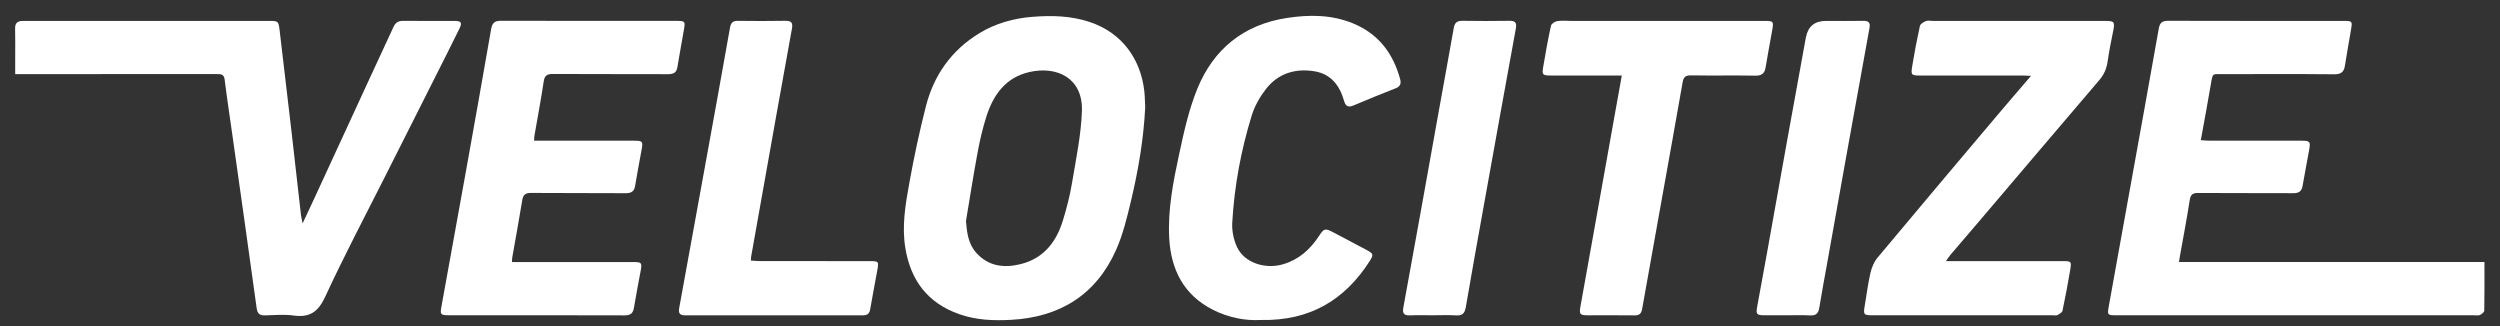<svg width="115" height="15" viewBox="0 0 115 15" fill="none" xmlns="http://www.w3.org/2000/svg">
<rect x="0" y="0" width="115" height="15" fill="#333333" stroke="none"/>
<path d="M101.238 6.449C101.4 6.458 101.515 6.471 101.63 6.471C103.04 6.472 104.45 6.471 105.859 6.472C106.258 6.472 106.29 6.509 106.222 6.891C106.124 7.444 106.013 7.996 105.919 8.55C105.878 8.797 105.751 8.887 105.498 8.886C104.039 8.878 102.58 8.888 101.121 8.877C100.862 8.875 100.767 8.948 100.727 9.206C100.596 10.058 100.432 10.906 100.281 11.755C100.267 11.841 100.253 11.926 100.232 12.051H114.285C114.285 12.823 114.29 13.558 114.276 14.292C114.275 14.362 114.156 14.451 114.072 14.491C113.999 14.525 113.898 14.503 113.809 14.503C108.337 14.503 102.866 14.503 97.395 14.503C96.936 14.503 96.93 14.501 97.007 14.072C97.332 12.26 97.661 10.447 97.988 8.635C98.429 6.193 98.873 3.752 99.305 1.308C99.352 1.046 99.462 0.956 99.733 0.957C102.434 0.965 105.135 0.962 107.836 0.962C108.193 0.962 108.211 0.983 108.153 1.328C108.059 1.891 107.954 2.454 107.867 3.019C107.822 3.308 107.694 3.42 107.377 3.417C105.662 3.401 103.947 3.408 102.231 3.411C101.787 3.411 101.788 3.347 101.708 3.825C101.565 4.683 101.401 5.539 101.237 6.449L101.238 6.449Z" fill="white"/>
<path d="M13.921 10.275C14.112 9.865 14.273 9.527 14.43 9.187C15.297 7.31 16.161 5.431 17.028 3.554C17.385 2.779 17.747 2.005 18.105 1.23C18.192 1.041 18.327 0.957 18.545 0.959C19.333 0.967 20.122 0.961 20.911 0.963C21.216 0.964 21.269 1.039 21.136 1.312C20.772 2.053 20.399 2.79 20.028 3.527C19.264 5.045 18.496 6.563 17.732 8.081C16.802 9.929 15.833 11.76 14.966 13.636C14.646 14.329 14.266 14.62 13.506 14.514C13.081 14.455 12.64 14.494 12.207 14.507C11.955 14.515 11.842 14.441 11.806 14.174C11.44 11.504 11.06 8.835 10.683 6.166C10.566 5.331 10.437 4.497 10.334 3.66C10.303 3.406 10.159 3.408 9.97 3.408C7.012 3.41 4.054 3.409 1.097 3.409H0.699C0.699 3.152 0.699 2.913 0.699 2.675C0.699 2.22 0.708 1.763 0.695 1.308C0.689 1.068 0.802 0.972 1.025 0.963C1.085 0.96 1.144 0.962 1.203 0.962C4.92 0.962 8.636 0.962 12.353 0.962C12.798 0.962 12.81 0.961 12.863 1.396C13.046 2.917 13.223 4.439 13.399 5.961C13.55 7.271 13.695 8.582 13.845 9.892C13.857 9.992 13.885 10.092 13.921 10.274V10.275Z" fill="white"/>
<path d="M52.679 4.943C52.606 6.401 52.363 7.826 52.028 9.232C51.844 10.002 51.657 10.787 51.335 11.507C50.419 13.556 48.756 14.594 46.501 14.713C45.704 14.755 44.911 14.726 44.138 14.456C42.665 13.942 41.893 12.892 41.647 11.418C41.477 10.403 41.651 9.402 41.83 8.412C42.043 7.231 42.294 6.054 42.591 4.89C42.955 3.463 43.762 2.315 45.046 1.53C45.795 1.072 46.632 0.84 47.505 0.773C48.391 0.704 49.269 0.725 50.133 1.014C51.627 1.514 52.475 2.731 52.639 4.199C52.666 4.449 52.667 4.703 52.68 4.944L52.679 4.943ZM44.434 10.165C44.478 10.709 44.541 11.228 44.922 11.645C45.481 12.258 46.203 12.337 46.958 12.147C48.019 11.88 48.595 11.119 48.895 10.137C49.068 9.573 49.216 8.996 49.313 8.415C49.496 7.317 49.73 6.214 49.768 5.107C49.821 3.595 48.625 3.026 47.36 3.312C46.261 3.559 45.695 4.359 45.377 5.35C45.206 5.884 45.077 6.434 44.975 6.985C44.778 8.042 44.613 9.105 44.435 10.166L44.434 10.165Z" fill="white"/>
<path d="M24.569 6.472H24.951C26.351 6.472 27.75 6.472 29.151 6.472C29.561 6.472 29.584 6.495 29.515 6.881C29.417 7.434 29.306 7.985 29.217 8.54C29.175 8.803 29.046 8.889 28.778 8.887C27.328 8.876 25.879 8.888 24.43 8.875C24.167 8.873 24.065 8.958 24.024 9.207C23.881 10.087 23.718 10.964 23.564 11.843C23.555 11.898 23.556 11.955 23.549 12.054C23.679 12.054 23.794 12.054 23.909 12.054C25.654 12.054 27.399 12.054 29.144 12.054C29.51 12.054 29.538 12.091 29.474 12.44C29.368 13.012 29.256 13.584 29.161 14.157C29.119 14.414 29.003 14.508 28.729 14.507C26.028 14.498 23.327 14.502 20.625 14.501C20.276 14.501 20.241 14.462 20.301 14.131C20.68 12.032 21.064 9.934 21.441 7.835C21.83 5.669 22.216 3.503 22.593 1.335C22.64 1.065 22.747 0.955 23.035 0.956C25.736 0.963 28.438 0.96 31.139 0.961C31.507 0.961 31.527 0.987 31.464 1.347C31.362 1.93 31.255 2.512 31.159 3.095C31.117 3.353 30.967 3.413 30.723 3.412C28.958 3.405 27.194 3.413 25.429 3.403C25.161 3.402 25.051 3.475 25.01 3.75C24.886 4.584 24.727 5.413 24.584 6.243C24.574 6.299 24.575 6.358 24.568 6.47L24.569 6.472Z" fill="white"/>
<path d="M89.514 12.011H89.913C91.57 12.011 93.226 12.011 94.882 12.011C95.276 12.011 95.295 12.021 95.231 12.407C95.125 13.037 95.008 13.667 94.875 14.293C94.858 14.375 94.729 14.446 94.637 14.496C94.584 14.525 94.502 14.503 94.433 14.503C91.672 14.503 88.912 14.503 86.151 14.503C85.731 14.503 85.708 14.475 85.776 14.075C85.862 13.568 85.925 13.057 86.04 12.557C86.096 12.311 86.202 12.049 86.362 11.857C88.199 9.657 90.049 7.466 91.898 5.276C92.388 4.696 92.885 4.122 93.427 3.489C93.26 3.482 93.16 3.474 93.059 3.474C91.492 3.474 89.924 3.474 88.356 3.474C87.916 3.474 87.893 3.461 87.965 3.025C88.065 2.413 88.181 1.803 88.315 1.197C88.336 1.104 88.481 1.014 88.589 0.97C88.681 0.932 88.802 0.962 88.91 0.962C91.553 0.962 94.195 0.962 96.838 0.962C97.259 0.962 97.29 1.007 97.207 1.423C97.114 1.888 97.017 2.355 96.951 2.825C96.906 3.153 96.787 3.428 96.569 3.683C94.706 5.863 92.852 8.05 90.994 10.234C90.571 10.732 90.143 11.226 89.72 11.723C89.659 11.794 89.61 11.875 89.514 12.01L89.514 12.011Z" fill="white"/>
<path d="M57.999 14.719C57.28 14.761 56.511 14.612 55.797 14.251C54.44 13.566 53.863 12.388 53.784 10.957C53.712 9.632 53.974 8.329 54.252 7.041C54.468 6.04 54.692 5.024 55.078 4.08C55.821 2.264 57.202 1.129 59.204 0.825C60.226 0.669 61.247 0.671 62.229 1.071C63.414 1.555 64.086 2.459 64.408 3.647C64.459 3.834 64.418 3.977 64.202 4.061C63.553 4.313 62.908 4.578 62.267 4.849C62.011 4.957 61.897 4.889 61.823 4.628C61.627 3.939 61.229 3.408 60.472 3.281C59.583 3.132 58.794 3.378 58.236 4.092C57.954 4.454 57.713 4.88 57.579 5.314C57.083 6.922 56.778 8.572 56.683 10.251C56.663 10.621 56.748 11.034 56.907 11.372C57.244 12.085 58.192 12.4 59.02 12.156C59.747 11.942 60.266 11.476 60.668 10.864C60.908 10.498 60.949 10.487 61.352 10.698C61.863 10.968 62.375 11.238 62.886 11.51C63.176 11.665 63.19 11.723 63.01 12.004C61.869 13.788 60.269 14.767 57.999 14.719H57.999Z" fill="white"/>
<path d="M74.604 3.474C74.312 3.474 74.068 3.474 73.824 3.474C72.986 3.474 72.149 3.475 71.311 3.473C70.968 3.472 70.927 3.437 70.984 3.099C71.09 2.459 71.206 1.82 71.344 1.185C71.364 1.095 71.519 0.989 71.625 0.972C71.836 0.938 72.057 0.962 72.274 0.962C75.231 0.962 78.187 0.962 81.144 0.962C81.577 0.962 81.594 0.978 81.523 1.384C81.423 1.957 81.31 2.527 81.217 3.102C81.172 3.383 81.038 3.485 80.742 3.48C79.756 3.463 78.77 3.483 77.785 3.467C77.533 3.463 77.443 3.546 77.402 3.78C77.078 5.632 76.744 7.482 76.412 9.333C76.12 10.964 75.825 12.594 75.536 14.226C75.501 14.421 75.409 14.508 75.2 14.507C74.49 14.499 73.781 14.504 73.071 14.504C72.674 14.504 72.635 14.465 72.702 14.091C72.89 13.022 73.086 11.954 73.277 10.886C73.601 9.074 73.924 7.261 74.248 5.449C74.362 4.81 74.478 4.173 74.603 3.474L74.604 3.474Z" fill="white"/>
<path d="M34.539 11.985C34.684 11.994 34.819 12.01 34.954 12.01C36.629 12.011 38.305 12.011 39.979 12.011C40.426 12.011 40.431 12.015 40.351 12.459C40.245 13.05 40.13 13.64 40.027 14.232C39.993 14.432 39.893 14.506 39.688 14.506C36.968 14.502 34.248 14.502 31.527 14.506C31.268 14.506 31.199 14.409 31.243 14.171C31.657 11.912 32.067 9.652 32.477 7.392C32.848 5.351 33.22 3.312 33.581 1.269C33.621 1.038 33.718 0.957 33.947 0.959C34.677 0.967 35.406 0.971 36.136 0.957C36.417 0.952 36.475 1.066 36.43 1.312C36.182 2.666 35.94 4.02 35.698 5.375C35.316 7.512 34.936 9.649 34.556 11.786C34.546 11.842 34.546 11.9 34.539 11.985Z" fill="white"/>
<path d="M65.942 14.503C65.578 14.503 65.213 14.491 64.849 14.507C64.566 14.519 64.508 14.393 64.553 14.151C64.827 12.655 65.098 11.159 65.368 9.662C65.645 8.127 65.918 6.592 66.194 5.057C66.421 3.798 66.653 2.541 66.874 1.281C66.915 1.046 67.024 0.954 67.269 0.957C67.988 0.968 68.707 0.969 69.426 0.957C69.69 0.953 69.779 1.037 69.731 1.301C69.245 3.96 68.765 6.62 68.287 9.28C67.995 10.901 67.703 12.521 67.424 14.144C67.377 14.416 67.264 14.527 66.977 14.508C66.634 14.485 66.288 14.502 65.944 14.502L65.942 14.503Z" fill="white"/>
<path d="M82.19 14.503C81.845 14.503 81.5 14.504 81.155 14.503C80.818 14.502 80.769 14.45 80.826 14.132C80.975 13.302 81.132 12.474 81.281 11.644C81.577 9.995 81.869 8.345 82.167 6.696C82.466 5.037 82.769 3.379 83.07 1.721C83.072 1.711 83.076 1.702 83.078 1.693C83.177 1.206 83.484 0.962 83.997 0.962C84.569 0.962 85.14 0.97 85.711 0.959C85.969 0.953 86.04 1.049 85.996 1.292C85.632 3.284 85.273 5.276 84.914 7.269C84.621 8.899 84.332 10.53 84.04 12.161C83.921 12.828 83.794 13.494 83.686 14.164C83.644 14.425 83.527 14.526 83.253 14.509C82.899 14.487 82.544 14.504 82.189 14.504L82.19 14.503Z" fill="white"/>
</svg>

